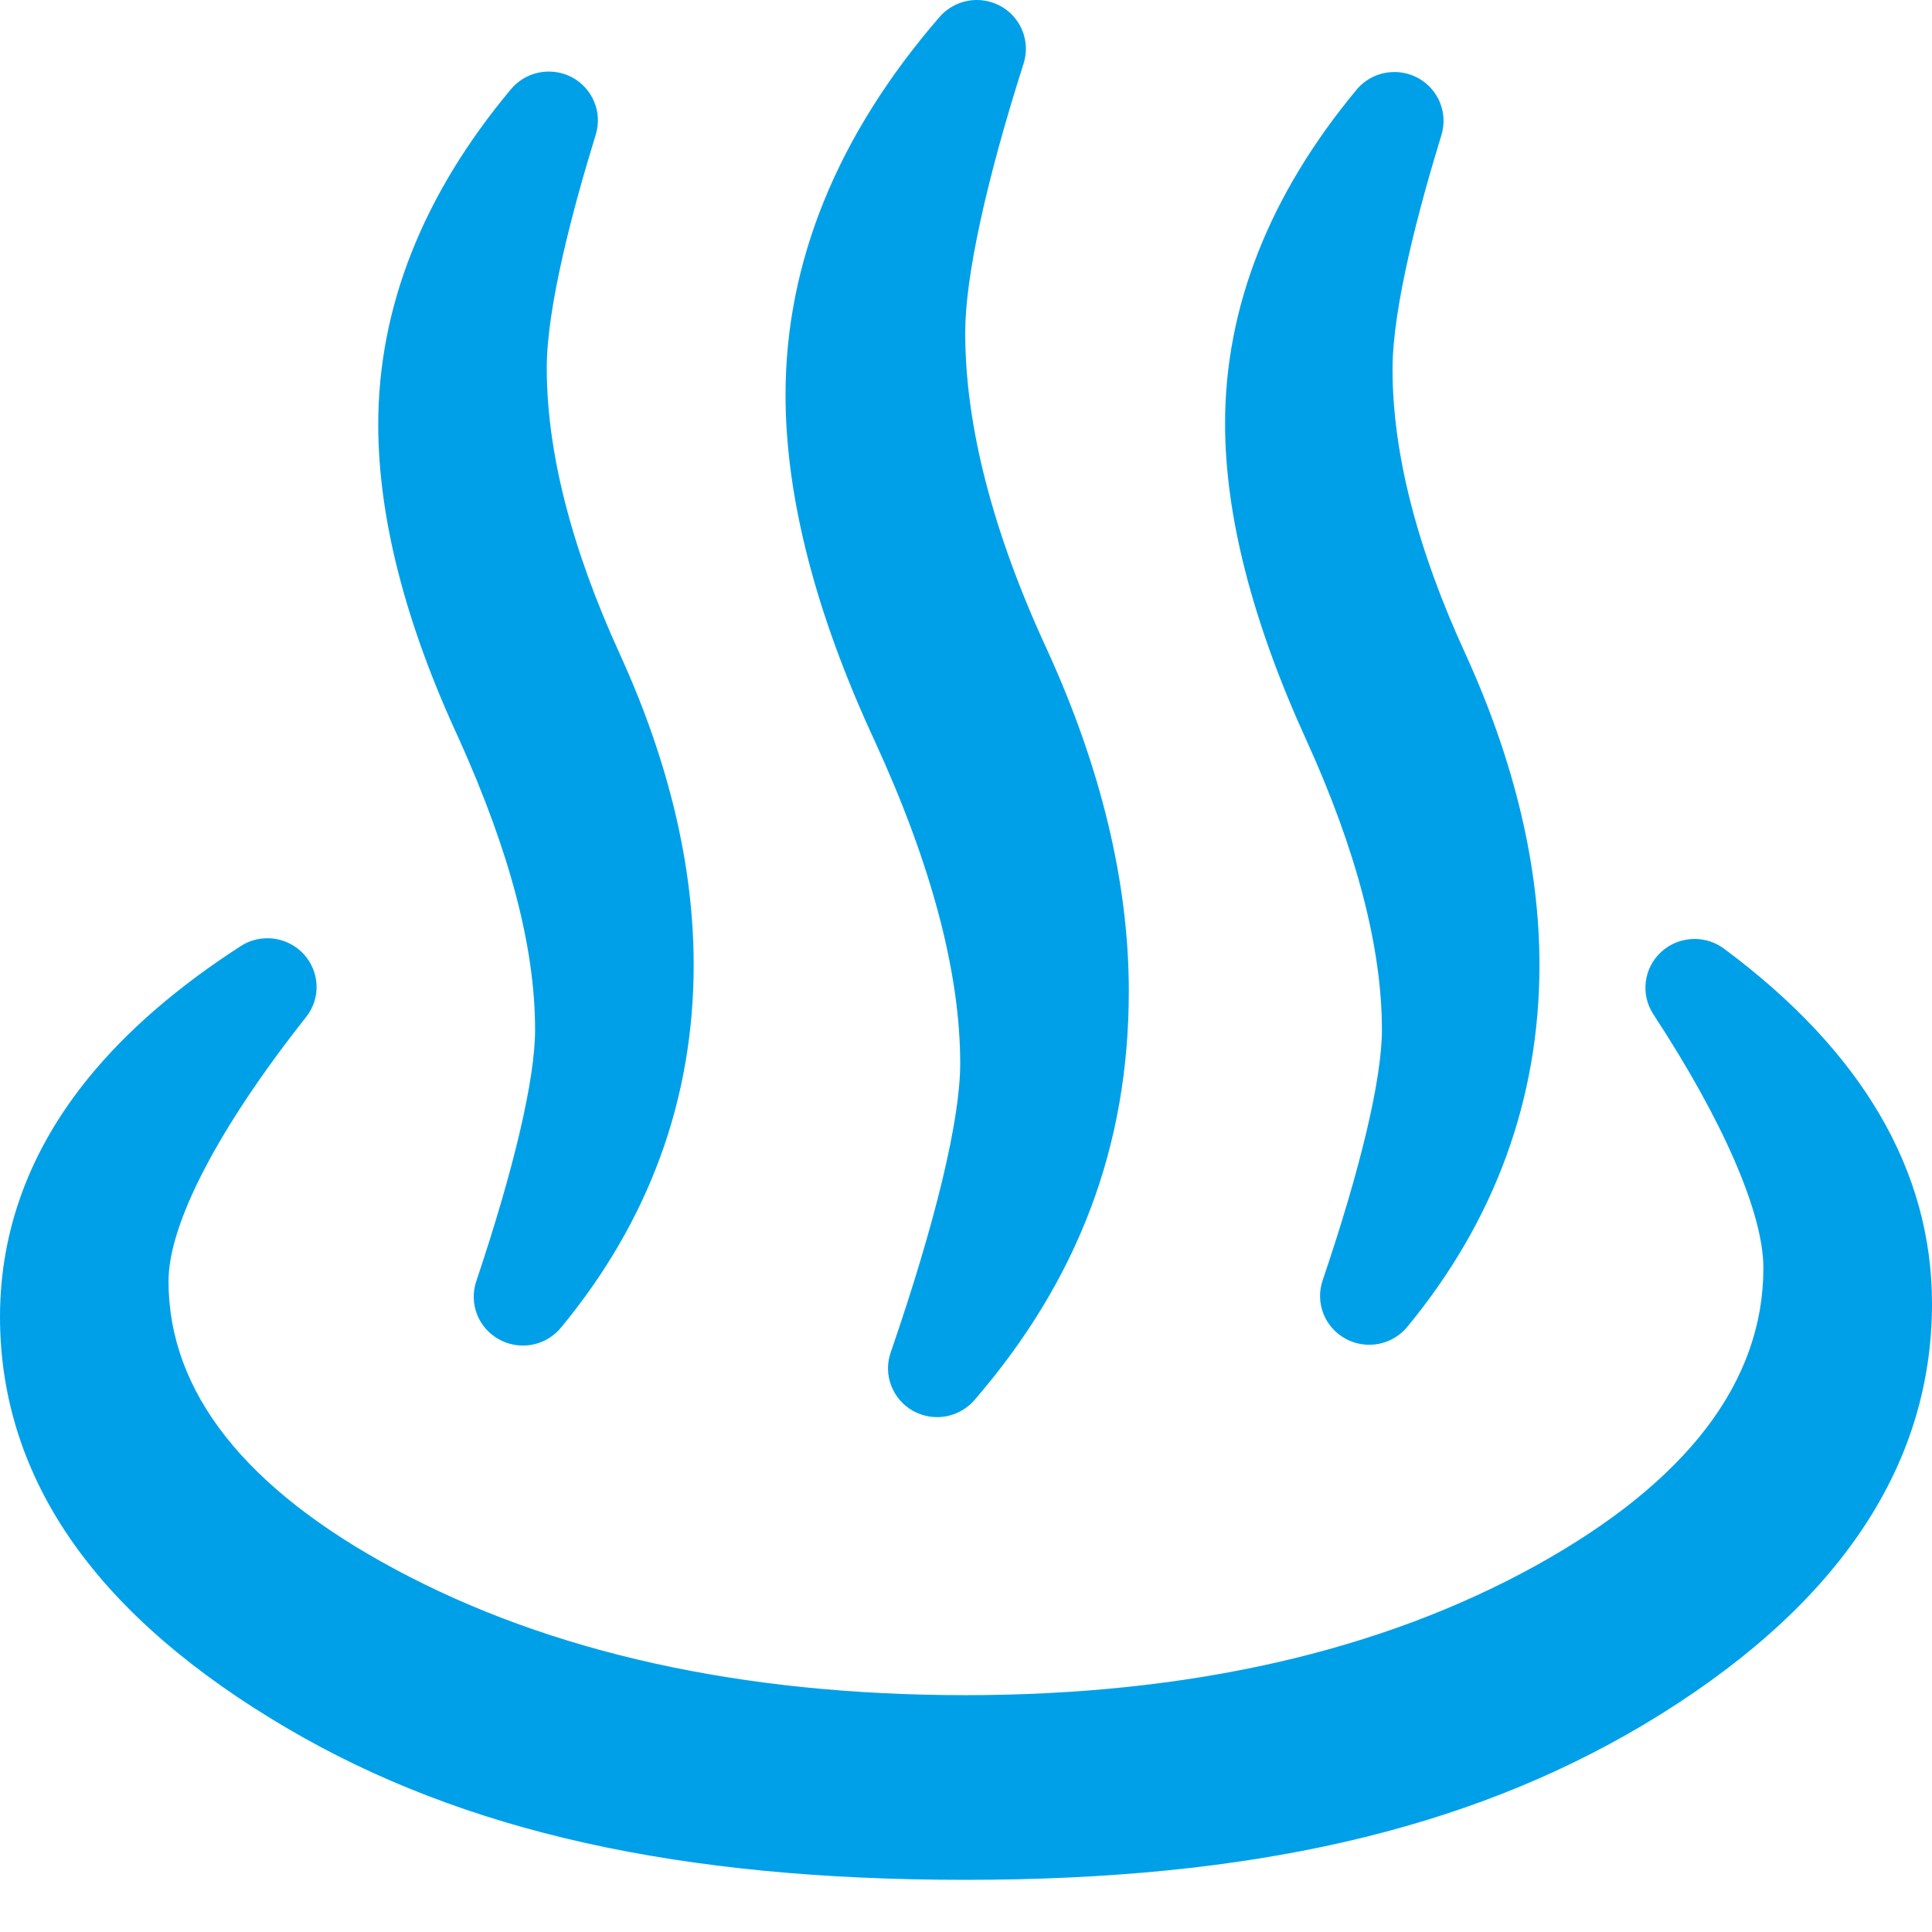 <svg width="22" height="22" viewBox="0 0 22 22" fill="none" xmlns="http://www.w3.org/2000/svg">
<g clip-path="url(#clip0_1252_937)">
<path fill-rule="evenodd" clip-rule="evenodd" d="M10.994 21.406C7.733 21.406 5.283 20.859 3.282 19.687C2.205 19.057 1.383 18.348 0.839 17.578C0.282 16.792 0 15.923 0 14.996C0 14.011 0.339 13.094 1.01 12.271C1.442 11.74 2.024 11.236 2.74 10.774C2.831 10.715 2.936 10.684 3.045 10.684C3.202 10.684 3.352 10.75 3.458 10.864C3.643 11.066 3.655 11.368 3.485 11.582C2.49 12.839 1.919 13.934 1.919 14.589C1.919 15.846 2.787 16.95 4.497 17.868C6.267 18.82 8.453 19.303 10.993 19.303C13.534 19.303 15.721 18.806 17.492 17.826C19.209 16.875 20.08 15.736 20.08 14.438C20.08 13.818 19.624 12.765 18.827 11.55C18.679 11.324 18.716 11.026 18.914 10.842C19.018 10.745 19.154 10.692 19.297 10.692C19.418 10.692 19.534 10.73 19.632 10.803C21.203 11.969 22 13.329 22 14.845C22 16.727 20.894 18.34 18.712 19.642C16.686 20.845 14.234 21.406 10.994 21.406Z" fill="#00A0E9"/>
<path fill-rule="evenodd" clip-rule="evenodd" d="M10.671 16.137C10.573 16.137 10.477 16.111 10.393 16.064C10.161 15.931 10.055 15.653 10.142 15.402C10.652 13.922 10.934 12.754 10.934 12.11C10.934 11.078 10.607 9.844 9.962 8.441C9.288 6.989 8.945 5.662 8.945 4.497C8.945 2.985 9.535 1.537 10.699 0.193C10.805 0.071 10.96 0 11.123 0C11.218 0 11.312 0.024 11.395 0.07C11.627 0.198 11.736 0.472 11.656 0.723C11.227 2.068 10.991 3.157 10.991 3.788C10.991 4.847 11.305 6.063 11.924 7.4C12.541 8.751 12.854 10.059 12.854 11.287C12.854 13.051 12.278 14.574 11.096 15.943C10.989 16.066 10.834 16.137 10.671 16.137H10.671Z" fill="#00A0E9"/>
<path fill-rule="evenodd" clip-rule="evenodd" d="M5.954 15.322C5.859 15.322 5.766 15.298 5.683 15.252C5.447 15.123 5.338 14.845 5.423 14.591C5.855 13.304 6.093 12.286 6.093 11.726C6.093 10.791 5.808 9.706 5.223 8.407C4.615 7.095 4.307 5.893 4.307 4.835C4.307 3.501 4.815 2.215 5.819 1.015C5.926 0.888 6.083 0.815 6.249 0.815C6.342 0.815 6.434 0.838 6.515 0.881C6.749 1.007 6.862 1.281 6.784 1.533C6.53 2.357 6.226 3.487 6.226 4.189C6.226 5.144 6.506 6.241 7.059 7.45C7.616 8.671 7.899 9.86 7.899 10.987C7.899 12.517 7.39 13.908 6.386 15.12C6.279 15.248 6.122 15.322 5.954 15.322V15.322Z" fill="#00A0E9"/>
<path fill-rule="evenodd" clip-rule="evenodd" d="M15.591 15.313C15.496 15.313 15.403 15.289 15.32 15.243C15.083 15.113 14.975 14.834 15.061 14.58C15.496 13.298 15.736 12.284 15.736 11.726C15.736 10.792 15.446 9.68 14.873 8.422C14.261 7.08 13.95 5.869 13.95 4.824C13.95 3.497 14.454 2.218 15.447 1.022C15.554 0.893 15.711 0.82 15.879 0.82C15.971 0.82 16.062 0.843 16.143 0.886C16.378 1.011 16.491 1.285 16.414 1.537C16.16 2.364 15.857 3.497 15.857 4.204C15.857 5.158 16.137 6.25 16.689 7.45C17.247 8.675 17.53 9.865 17.53 10.988C17.53 12.513 17.023 13.9 16.024 15.11C15.917 15.239 15.759 15.313 15.591 15.313V15.313Z" fill="#00A0E9"/>
</g>
<defs>
<clipPath id="clip0_1252_937">
<rect width="22" height="21.405" fill="white"/>
</clipPath>
</defs>
</svg>
